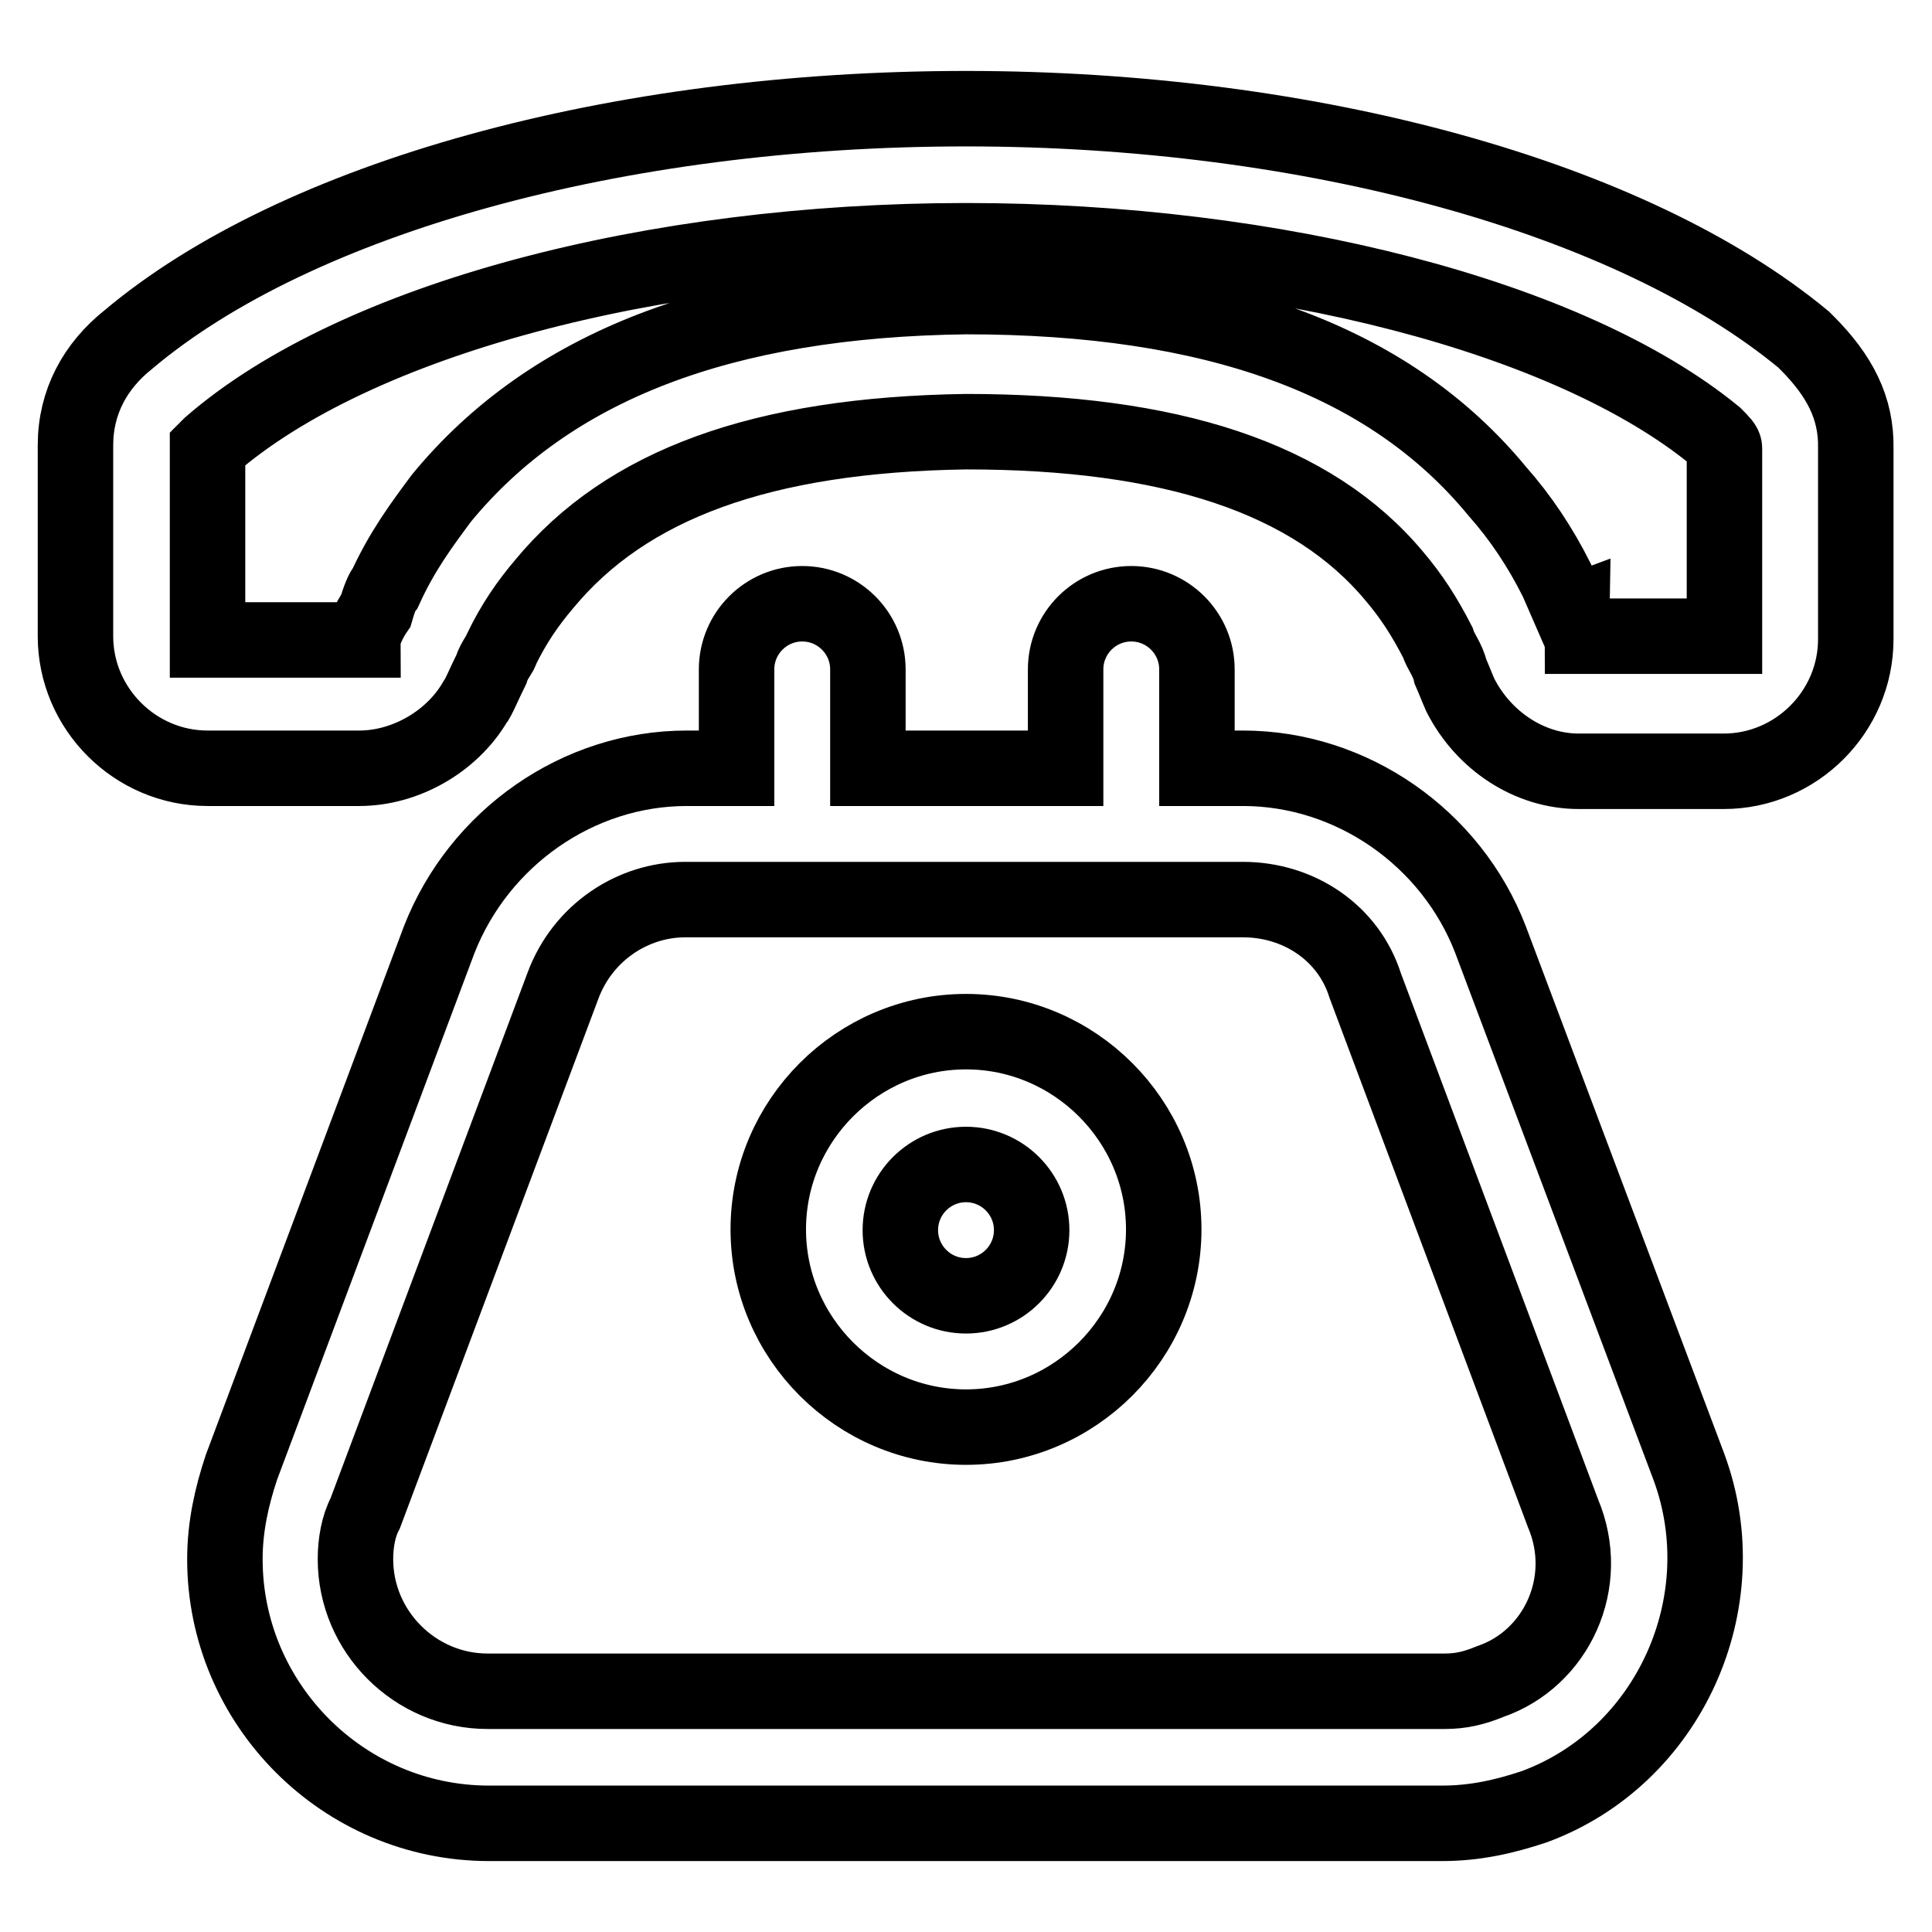<?xml version="1.0" encoding="utf-8"?>
<!-- Svg Vector Icons : http://www.onlinewebfonts.com/icon -->
<!DOCTYPE svg PUBLIC "-//W3C//DTD SVG 1.1//EN" "http://www.w3.org/Graphics/SVG/1.1/DTD/svg11.dtd">
<svg version="1.1" xmlns="http://www.w3.org/2000/svg" xmlns:xlink="http://www.w3.org/1999/xlink" x="0px" y="0px" viewBox="0 0 256 256" enable-background="new 0 0 256 256" xml:space="preserve">
<g> <path stroke-width="10" fill-opacity="0" stroke="#000000"  d="M197.5,124.5c-5.2-13.5-18.4-22.7-32.8-22.7h-6.1V88.7c0-4.8-3.9-8.7-8.7-8.7c-4.8,0-8.7,3.9-8.7,8.7v13.1 h-26.2V88.7c0-4.8-3.9-8.7-8.7-8.7c-4.8,0-8.7,3.9-8.7,8.7v13.1h-6.6c-14.4,0-27.5,9.2-32.8,22.7l-26.2,69.9 c-1.3,3.9-2.2,7.9-2.2,12.2c0,19.2,15.7,35,35,35h126.3c4.4,0,8.3-0.9,12.2-2.2c17.9-6.6,27.1-27.1,20.5-45L197.5,124.5z  M197.5,222.8c-2.2,0.9-3.9,1.3-6.1,1.3H64.6c-9.6,0-17.5-7.9-17.5-17.5c0-2.2,0.4-4.4,1.3-6.1l26.2-69.9c2.6-7,9.2-11.4,16.2-11.4 h73.9c7.4,0,14,4.4,16.2,11.4l26.2,69.9C211,209.7,206.2,219.8,197.5,222.8z M128,136.7c-14.4,0-26.2,11.8-26.2,26.2 s11.8,26.2,26.2,26.2c14.4,0,26.2-11.8,26.2-26.2S142.4,136.7,128,136.7z M128,171.7c-4.8,0-8.7-3.9-8.7-8.7s3.9-8.7,8.7-8.7 c4.8,0,8.7,3.9,8.7,8.7S132.8,171.7,128,171.7z M239.4,45.4L239,45c-22.7-18.8-65.1-30.6-111-30.6C81.7,14.4,39.3,26.2,17,45 c-4.4,3.5-7,8.3-7,14v25.3c0,9.6,7.9,17.5,17.5,17.5h20.1c6.1,0,12.2-3.5,15.3-8.7c0.4-0.4,1.3-2.6,2.2-4.4 c0.4-1.3,1.3-2.2,1.3-2.6c1.7-3.5,3.5-6.1,5.7-8.7C83,64.2,100.9,57.6,128,57.2c27.1,0,45.9,6.1,56.8,19.2c2.2,2.6,3.9,5.2,5.7,8.7 c0.4,1.3,1.3,2.2,1.7,3.9c0.4,0.9,0.9,2.2,1.3,3.1c3.1,6.1,9.2,10.1,15.7,10.1h19.2c9.6,0,17.5-7.9,17.5-17.5V59.4 C246,54.1,243.8,49.8,239.4,45.4z M228.5,84.3h-18.8c0-0.4-1.3-2.6-1.3-3.1l-3.5,1.3l3.5-1.3c0,0,0-0.4-0.4-0.4l-1.7-3.9 c-2.2-4.4-4.8-8.3-7.9-11.8c-14.4-17.5-37.6-25.8-70.4-25.8c-32.3,0.4-55.1,9.2-69.5,26.7c-2.6,3.5-5.2,7-7.4,11.8 c-0.4,0.4-0.9,1.7-1.3,3.1c-0.9,1.3-1.7,3.1-1.7,3.9H27.5V59.4l0.4-0.4C47.1,42.3,86.5,31.9,128,31.9c41.1,0,80,10.1,99.2,25.8 c0.9,0.9,1.3,1.3,1.3,1.7V84.3z"/></g>
</svg>